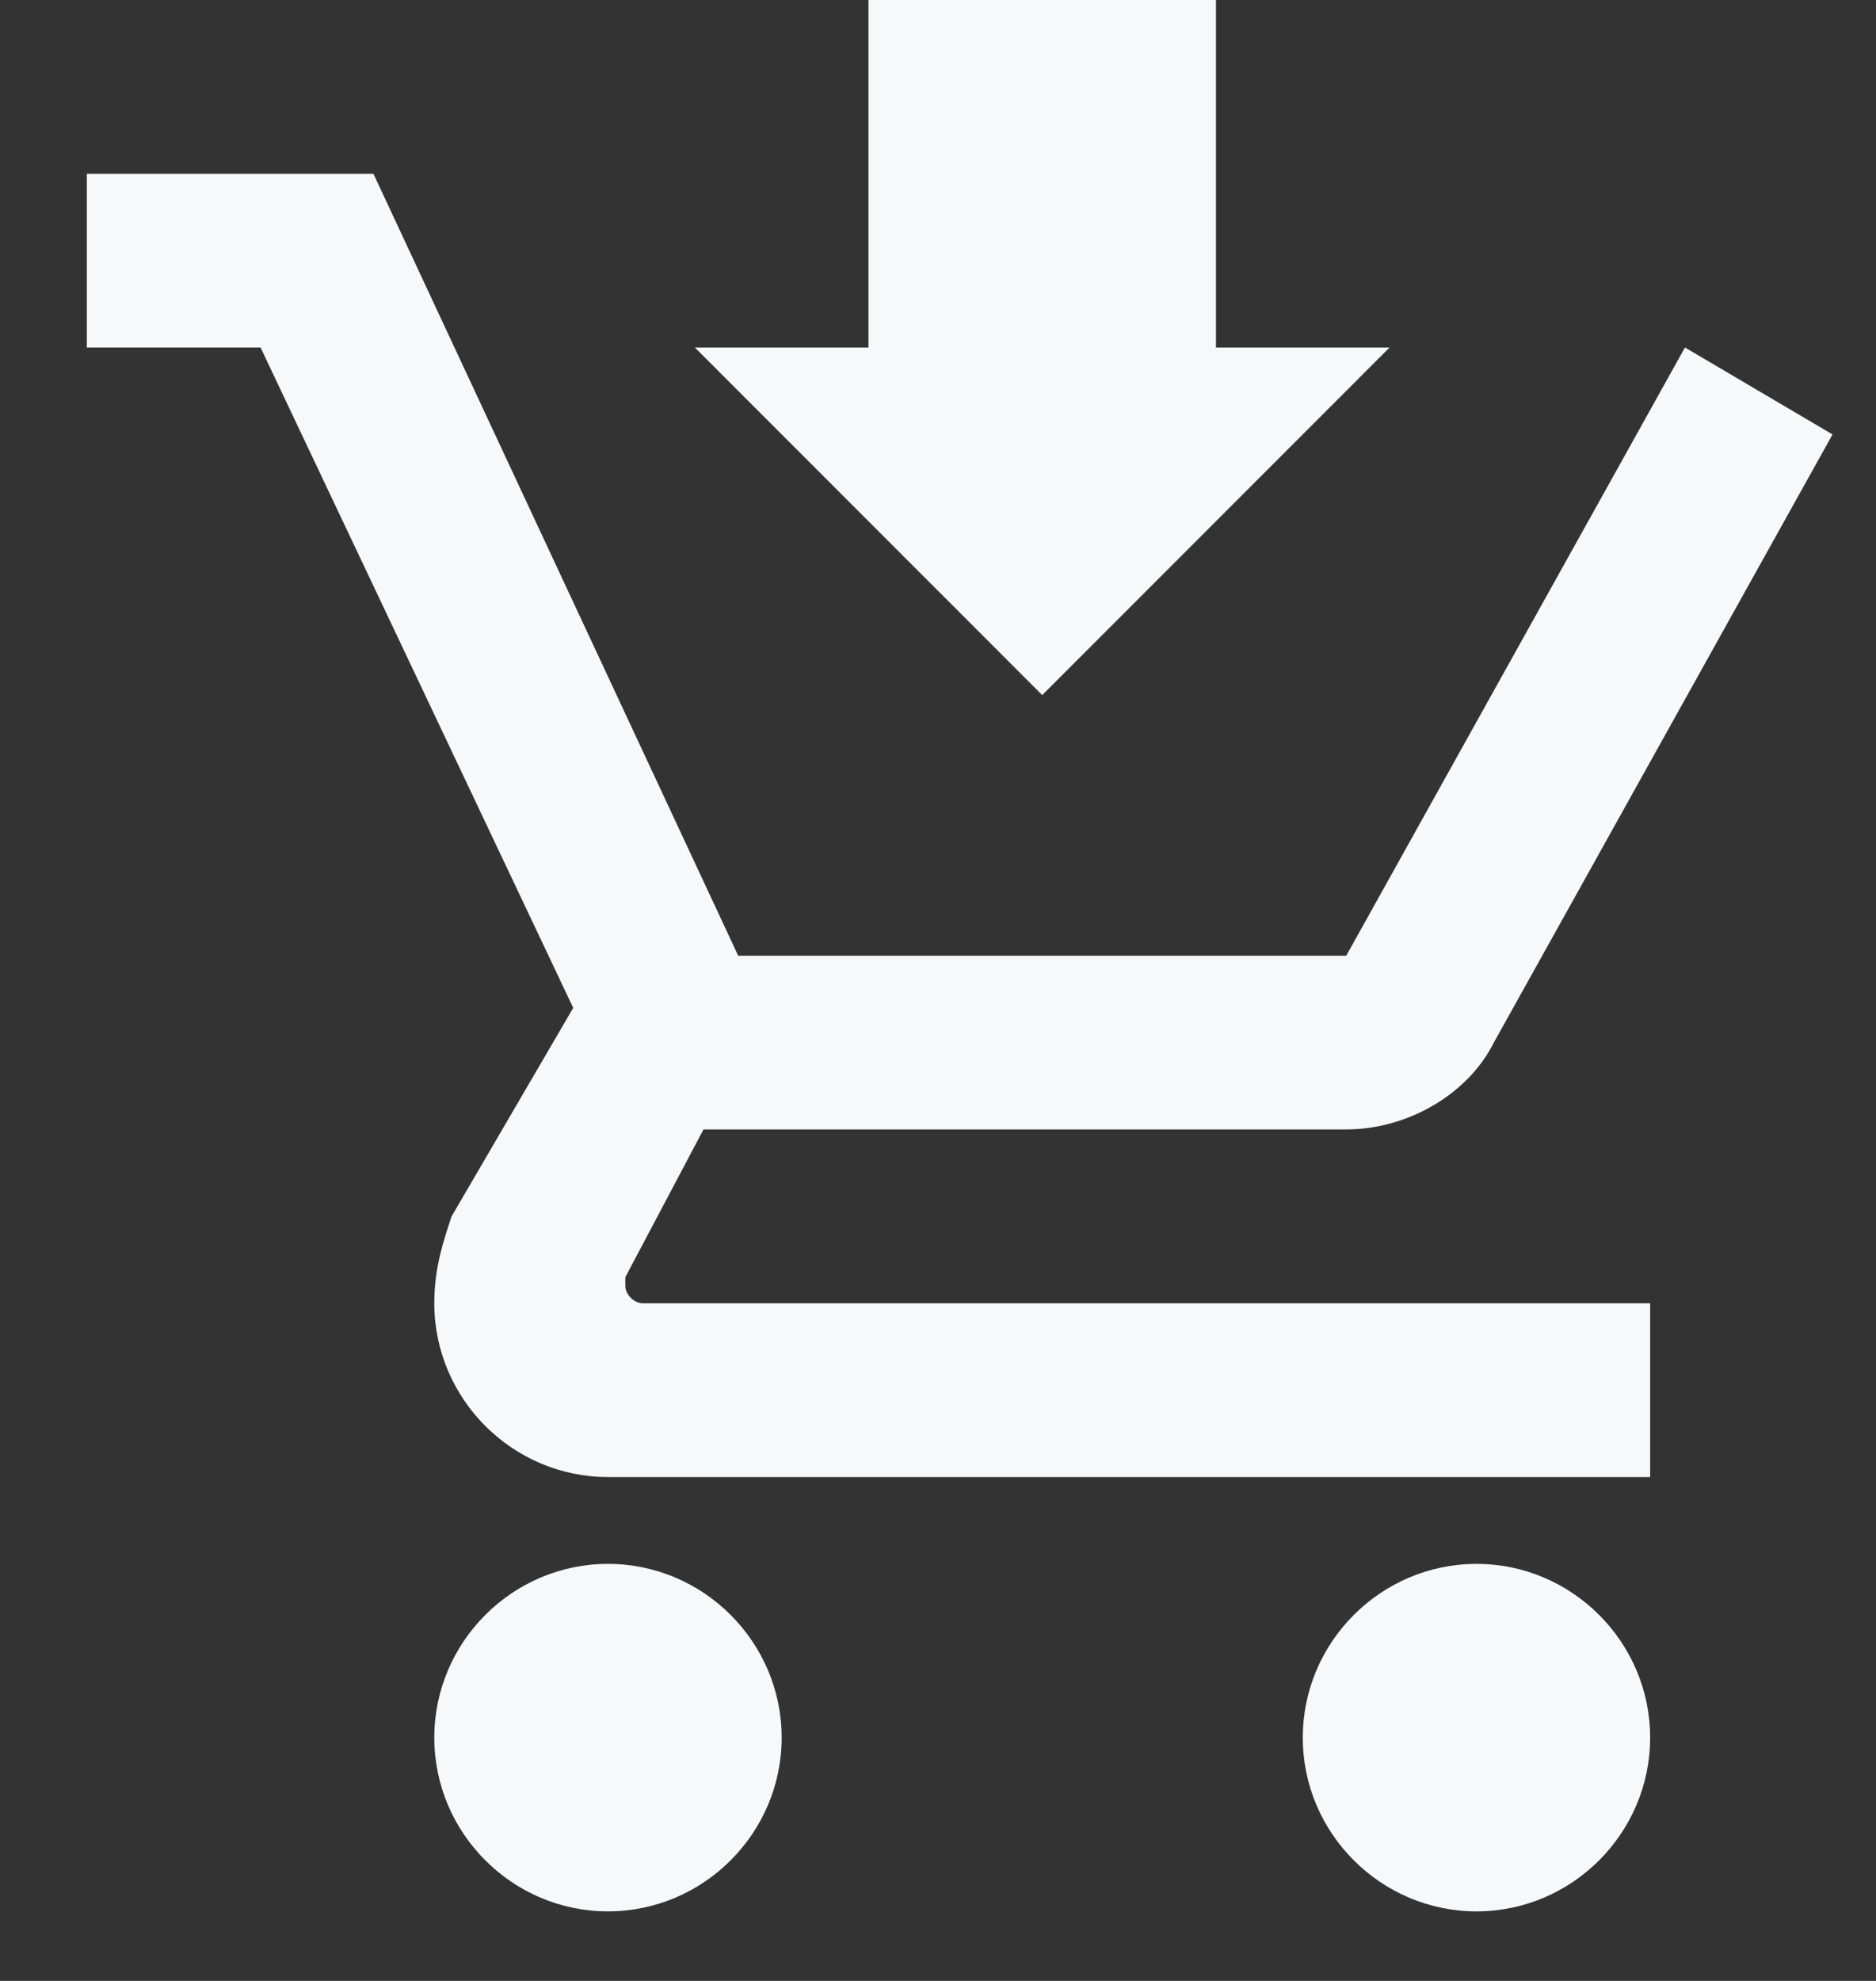 <svg width="18" height="19" viewBox="0 0 18 19" fill="none" xmlns="http://www.w3.org/2000/svg">
<rect x="0" y="0" width="18" height="19" fill="#333333" stroke="none"/>
<path d="M8.333 0V3.333H6.667L10 6.667L13.333 3.333H11.667V0M0.833 1.667V3.333H2.5L5.5 9.667L4.333 11.667C4.25 11.917 4.167 12.167 4.167 12.5C4.167 13.417 4.917 14.167 5.833 14.167H15.833V12.5H6.167C6.083 12.5 6 12.417 6 12.333V12.25L6.75 10.833H12.917C13.5 10.833 14.083 10.5 14.333 10L17.583 4.167L16.167 3.333L12.917 9.167H7.083L3.583 1.667M5.833 15C4.917 15 4.167 15.75 4.167 16.667C4.167 17.583 4.917 18.333 5.833 18.333C6.75 18.333 7.5 17.583 7.5 16.667C7.5 15.75 6.75 15 5.833 15ZM14.167 15C13.25 15 12.5 15.75 12.5 16.667C12.5 17.583 13.25 18.333 14.167 18.333C15.083 18.333 15.833 17.583 15.833 16.667C15.833 15.75 15.083 15 14.167 15Z" fill="#F7F8F9"/>
</svg>
